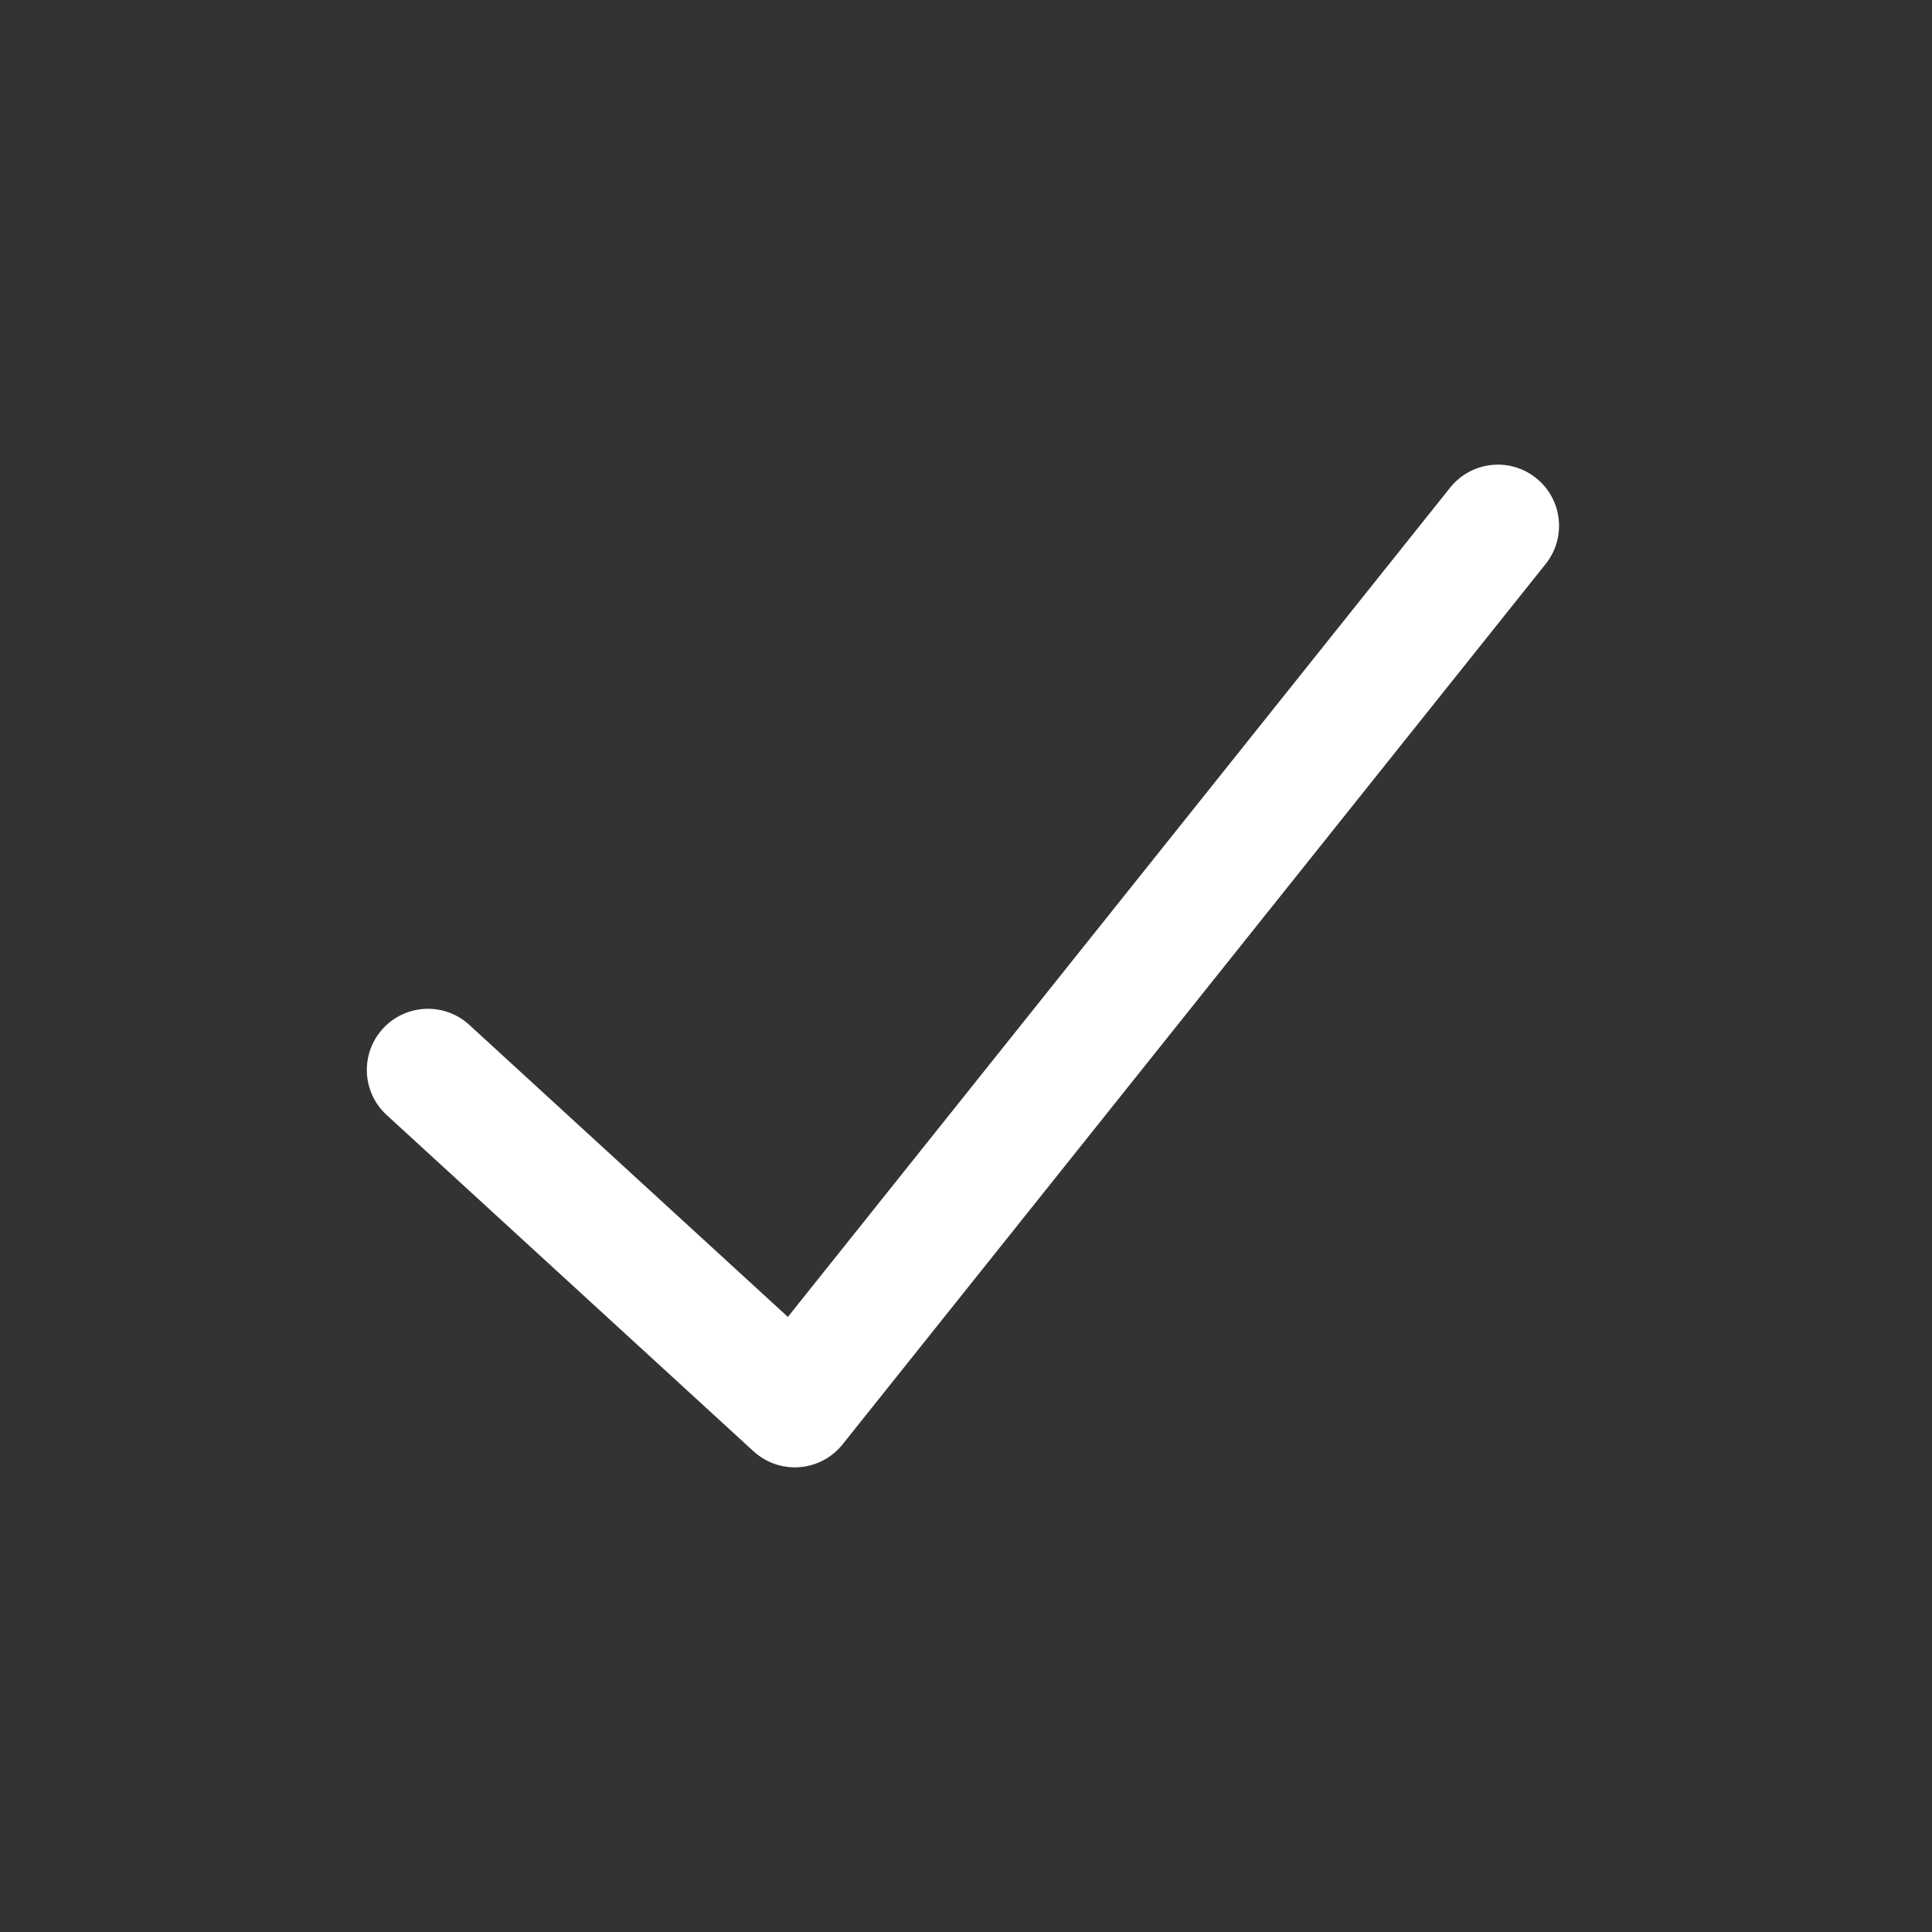 <svg width="158" height="158" viewBox="0 0 158 158" fill="none" xmlns="http://www.w3.org/2000/svg">
<rect x="0" y="0" width="158" height="158" fill="#333333" stroke="none"/>
<path fill-rule="evenodd" clip-rule="evenodd" d="M125.62 39.093C127.778 40.816 128.13 43.963 126.407 46.12L68.907 118.12C68.043 119.203 66.768 119.878 65.387 119.985C64.006 120.092 62.642 119.622 61.621 118.686L31.621 91.186C29.586 89.32 29.448 86.157 31.314 84.122C33.18 82.086 36.343 81.948 38.379 83.814L64.433 107.698L118.593 39.88C120.316 37.722 123.462 37.37 125.62 39.093Z" fill="white"/>
</svg>
